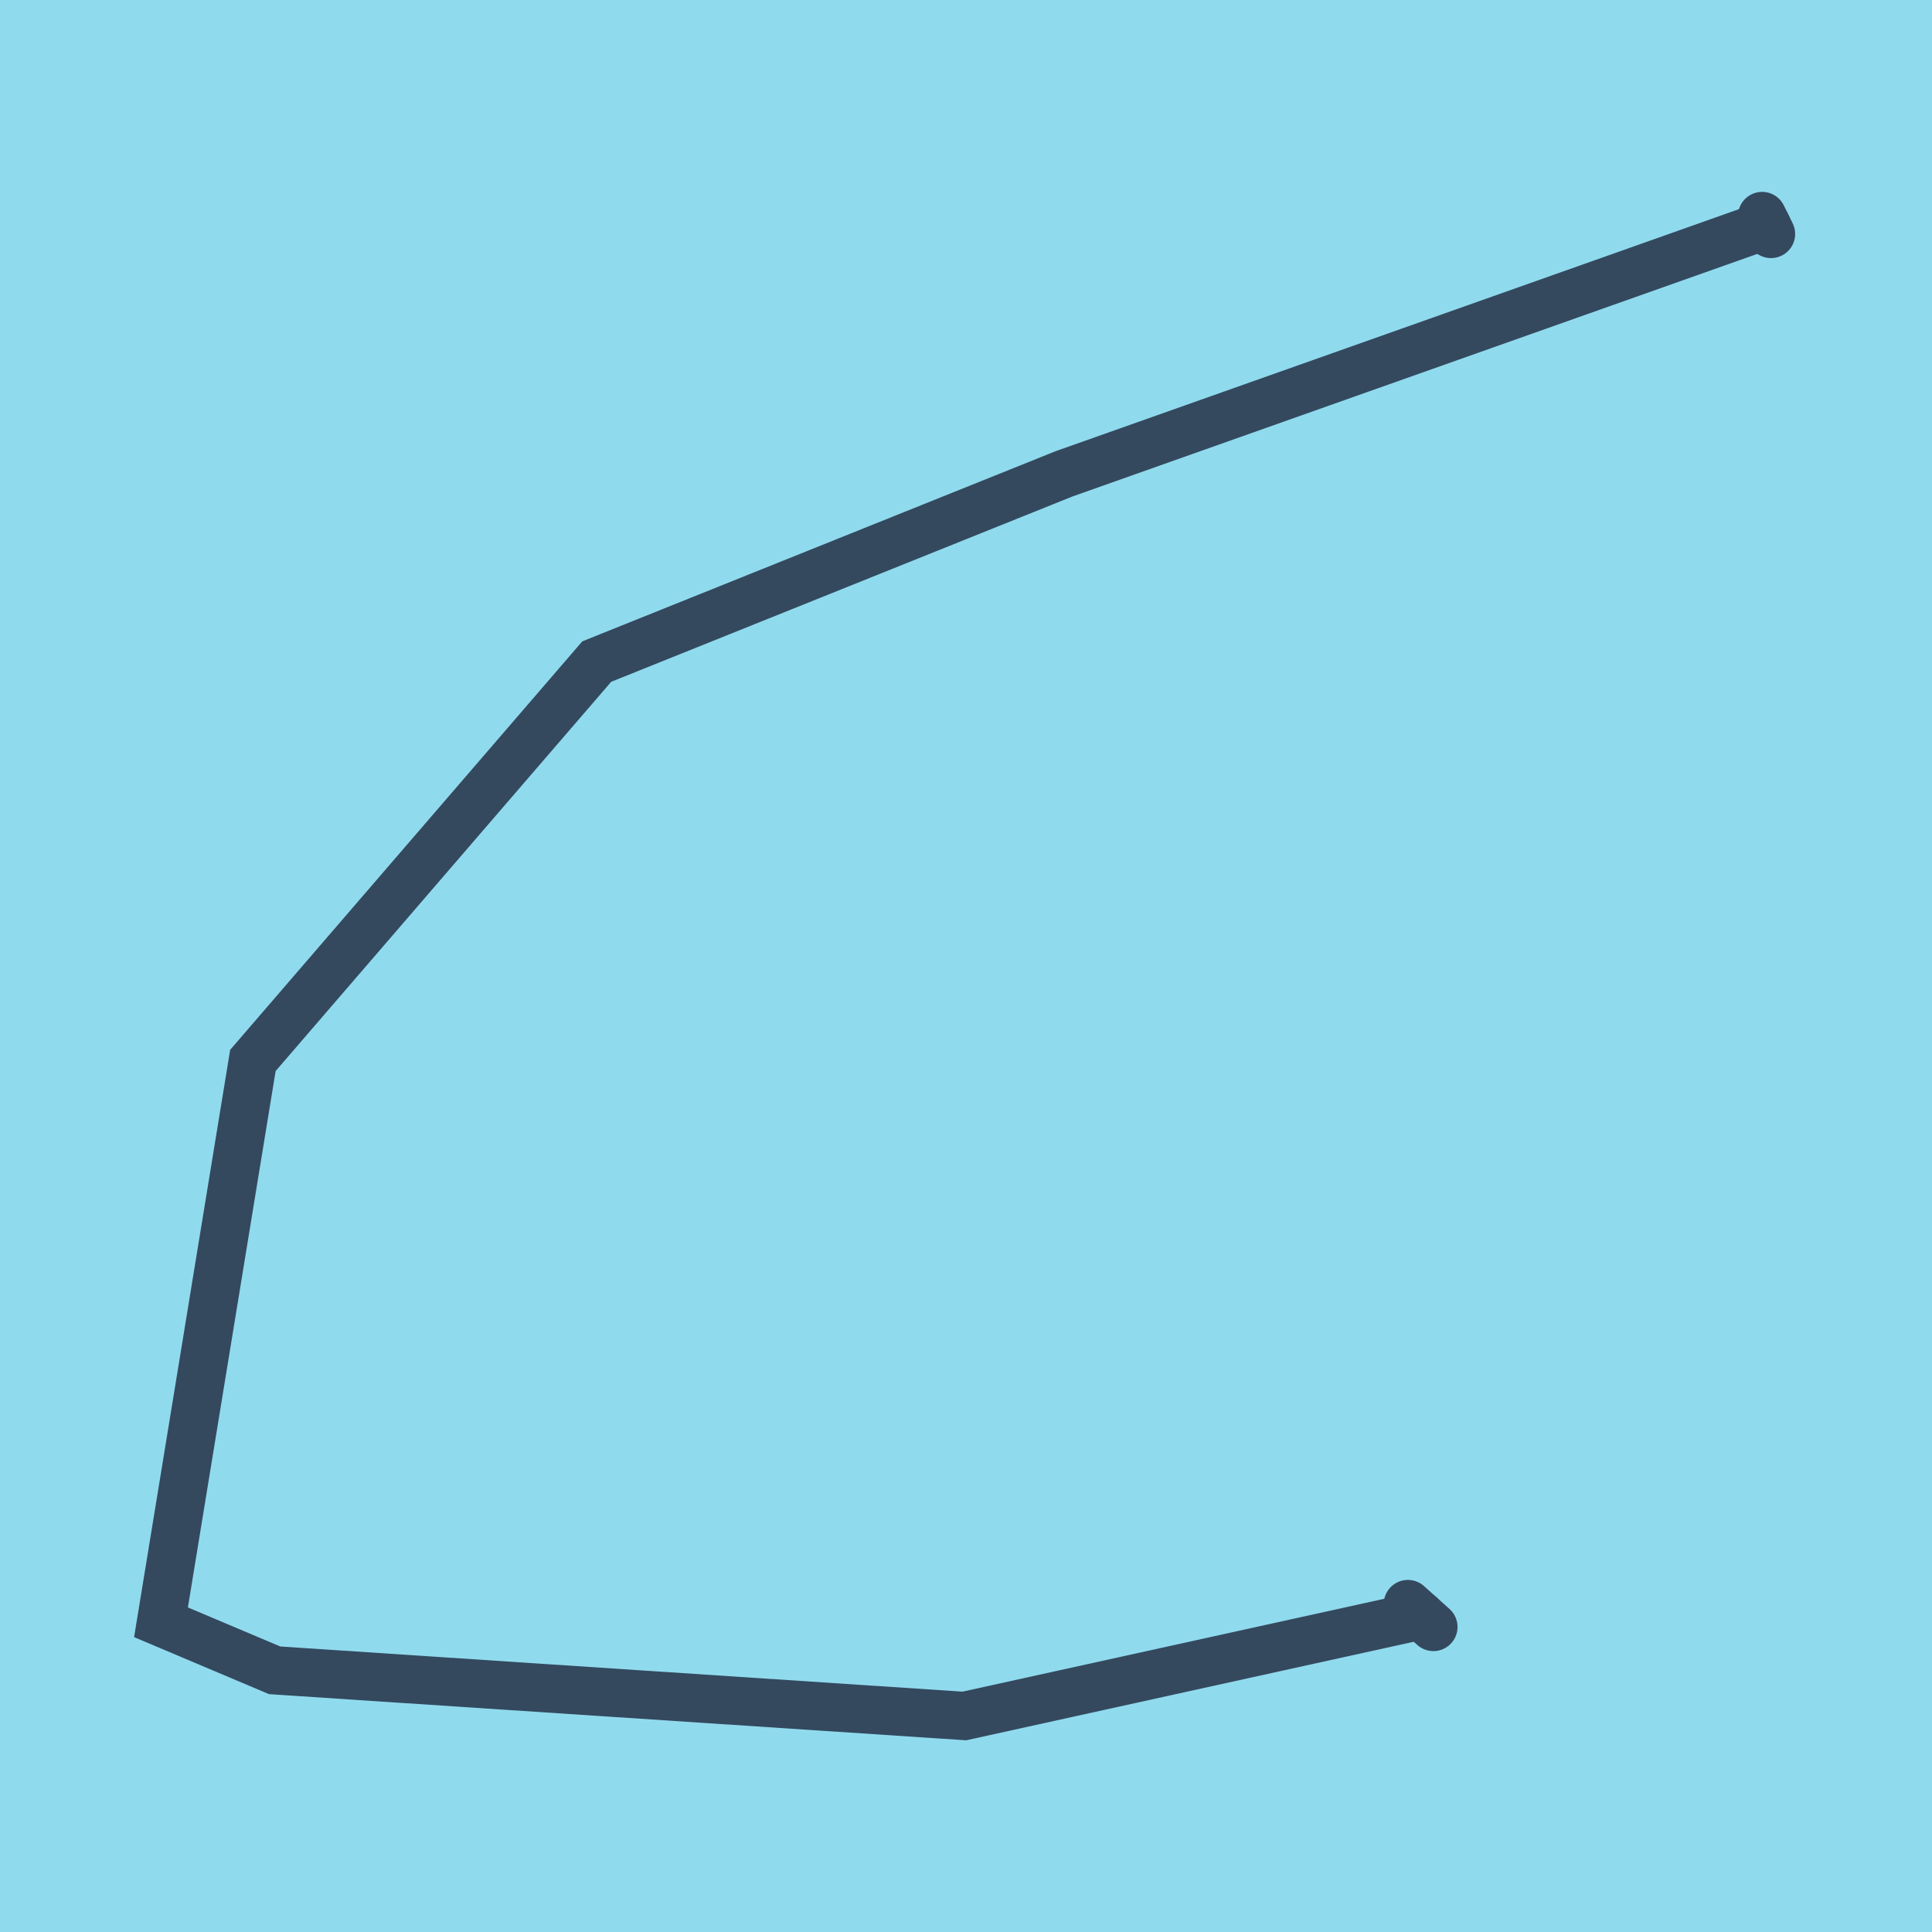 <?xml version="1.0" encoding="utf-8"?>
<!DOCTYPE svg PUBLIC "-//W3C//DTD SVG 1.1//EN" "http://www.w3.org/Graphics/SVG/1.1/DTD/svg11.dtd">
<svg xmlns="http://www.w3.org/2000/svg" xmlns:xlink="http://www.w3.org/1999/xlink" viewBox="-10 -10 120 120" preserveAspectRatio="xMidYMid meet">
	<path style="fill:#90daee" d="M-10-10h120v120H-10z"/>
			<polyline stroke-linecap="round" points="77.446,89.631 79.03,91.053 " style="fill:none;stroke:#34495e;stroke-width: 3px"/>
			<polyline stroke-linecap="round" points="99.449,3.418 100,4.531 " style="fill:none;stroke:#34495e;stroke-width: 3px"/>
			<polyline stroke-linecap="round" points="78.238,90.342 49.897,96.582 7.062,93.747 0,90.763 5.708,55.866 27.064,31.092 56.083,19.433 99.724,3.975 " style="fill:none;stroke:#34495e;stroke-width: 3px"/>
	</svg>
